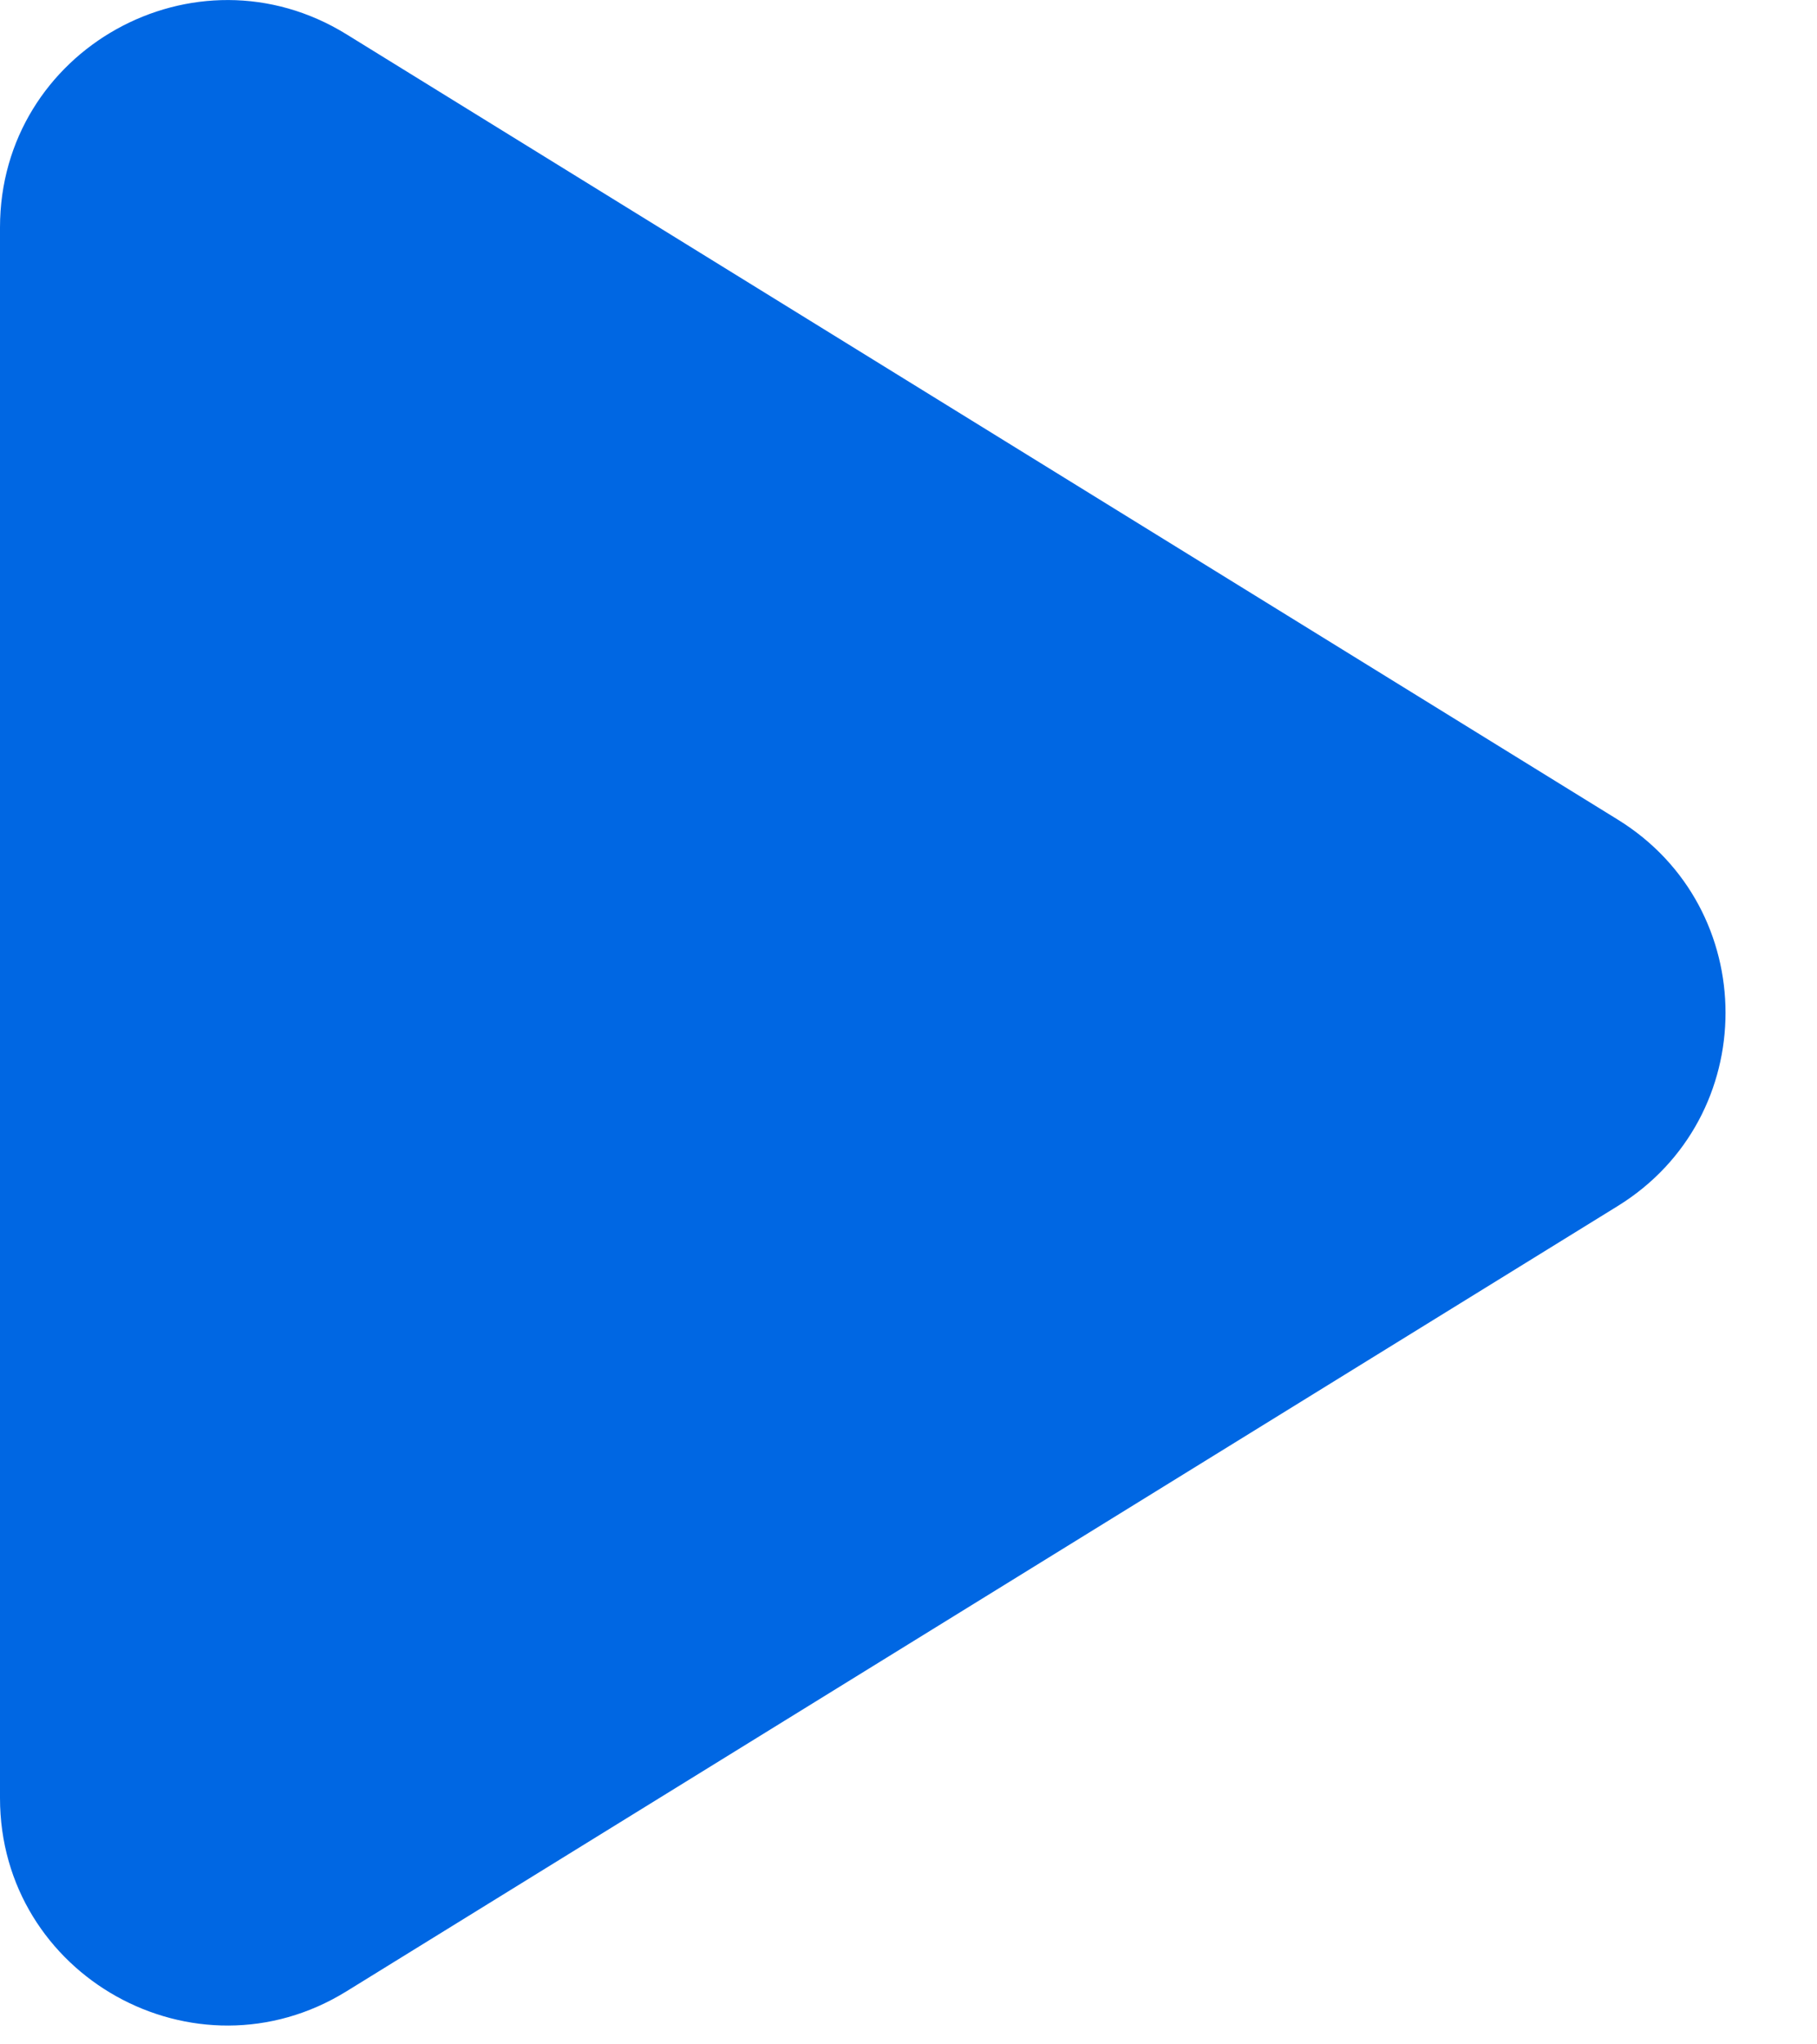 <svg width="16" height="18" viewBox="0 0 16 18" fill="none" xmlns="http://www.w3.org/2000/svg">
<g id="UI/play">
<path id="Polygon 1" d="M14.245 7.216C15.511 7.997 15.511 9.837 14.245 10.619L3.051 17.533C1.719 18.356 0 17.397 0 15.831L0 2.003C0 0.437 1.719 -0.521 3.051 0.302L14.245 7.216Z" fill="#0067E3"/>
</g>
</svg>
